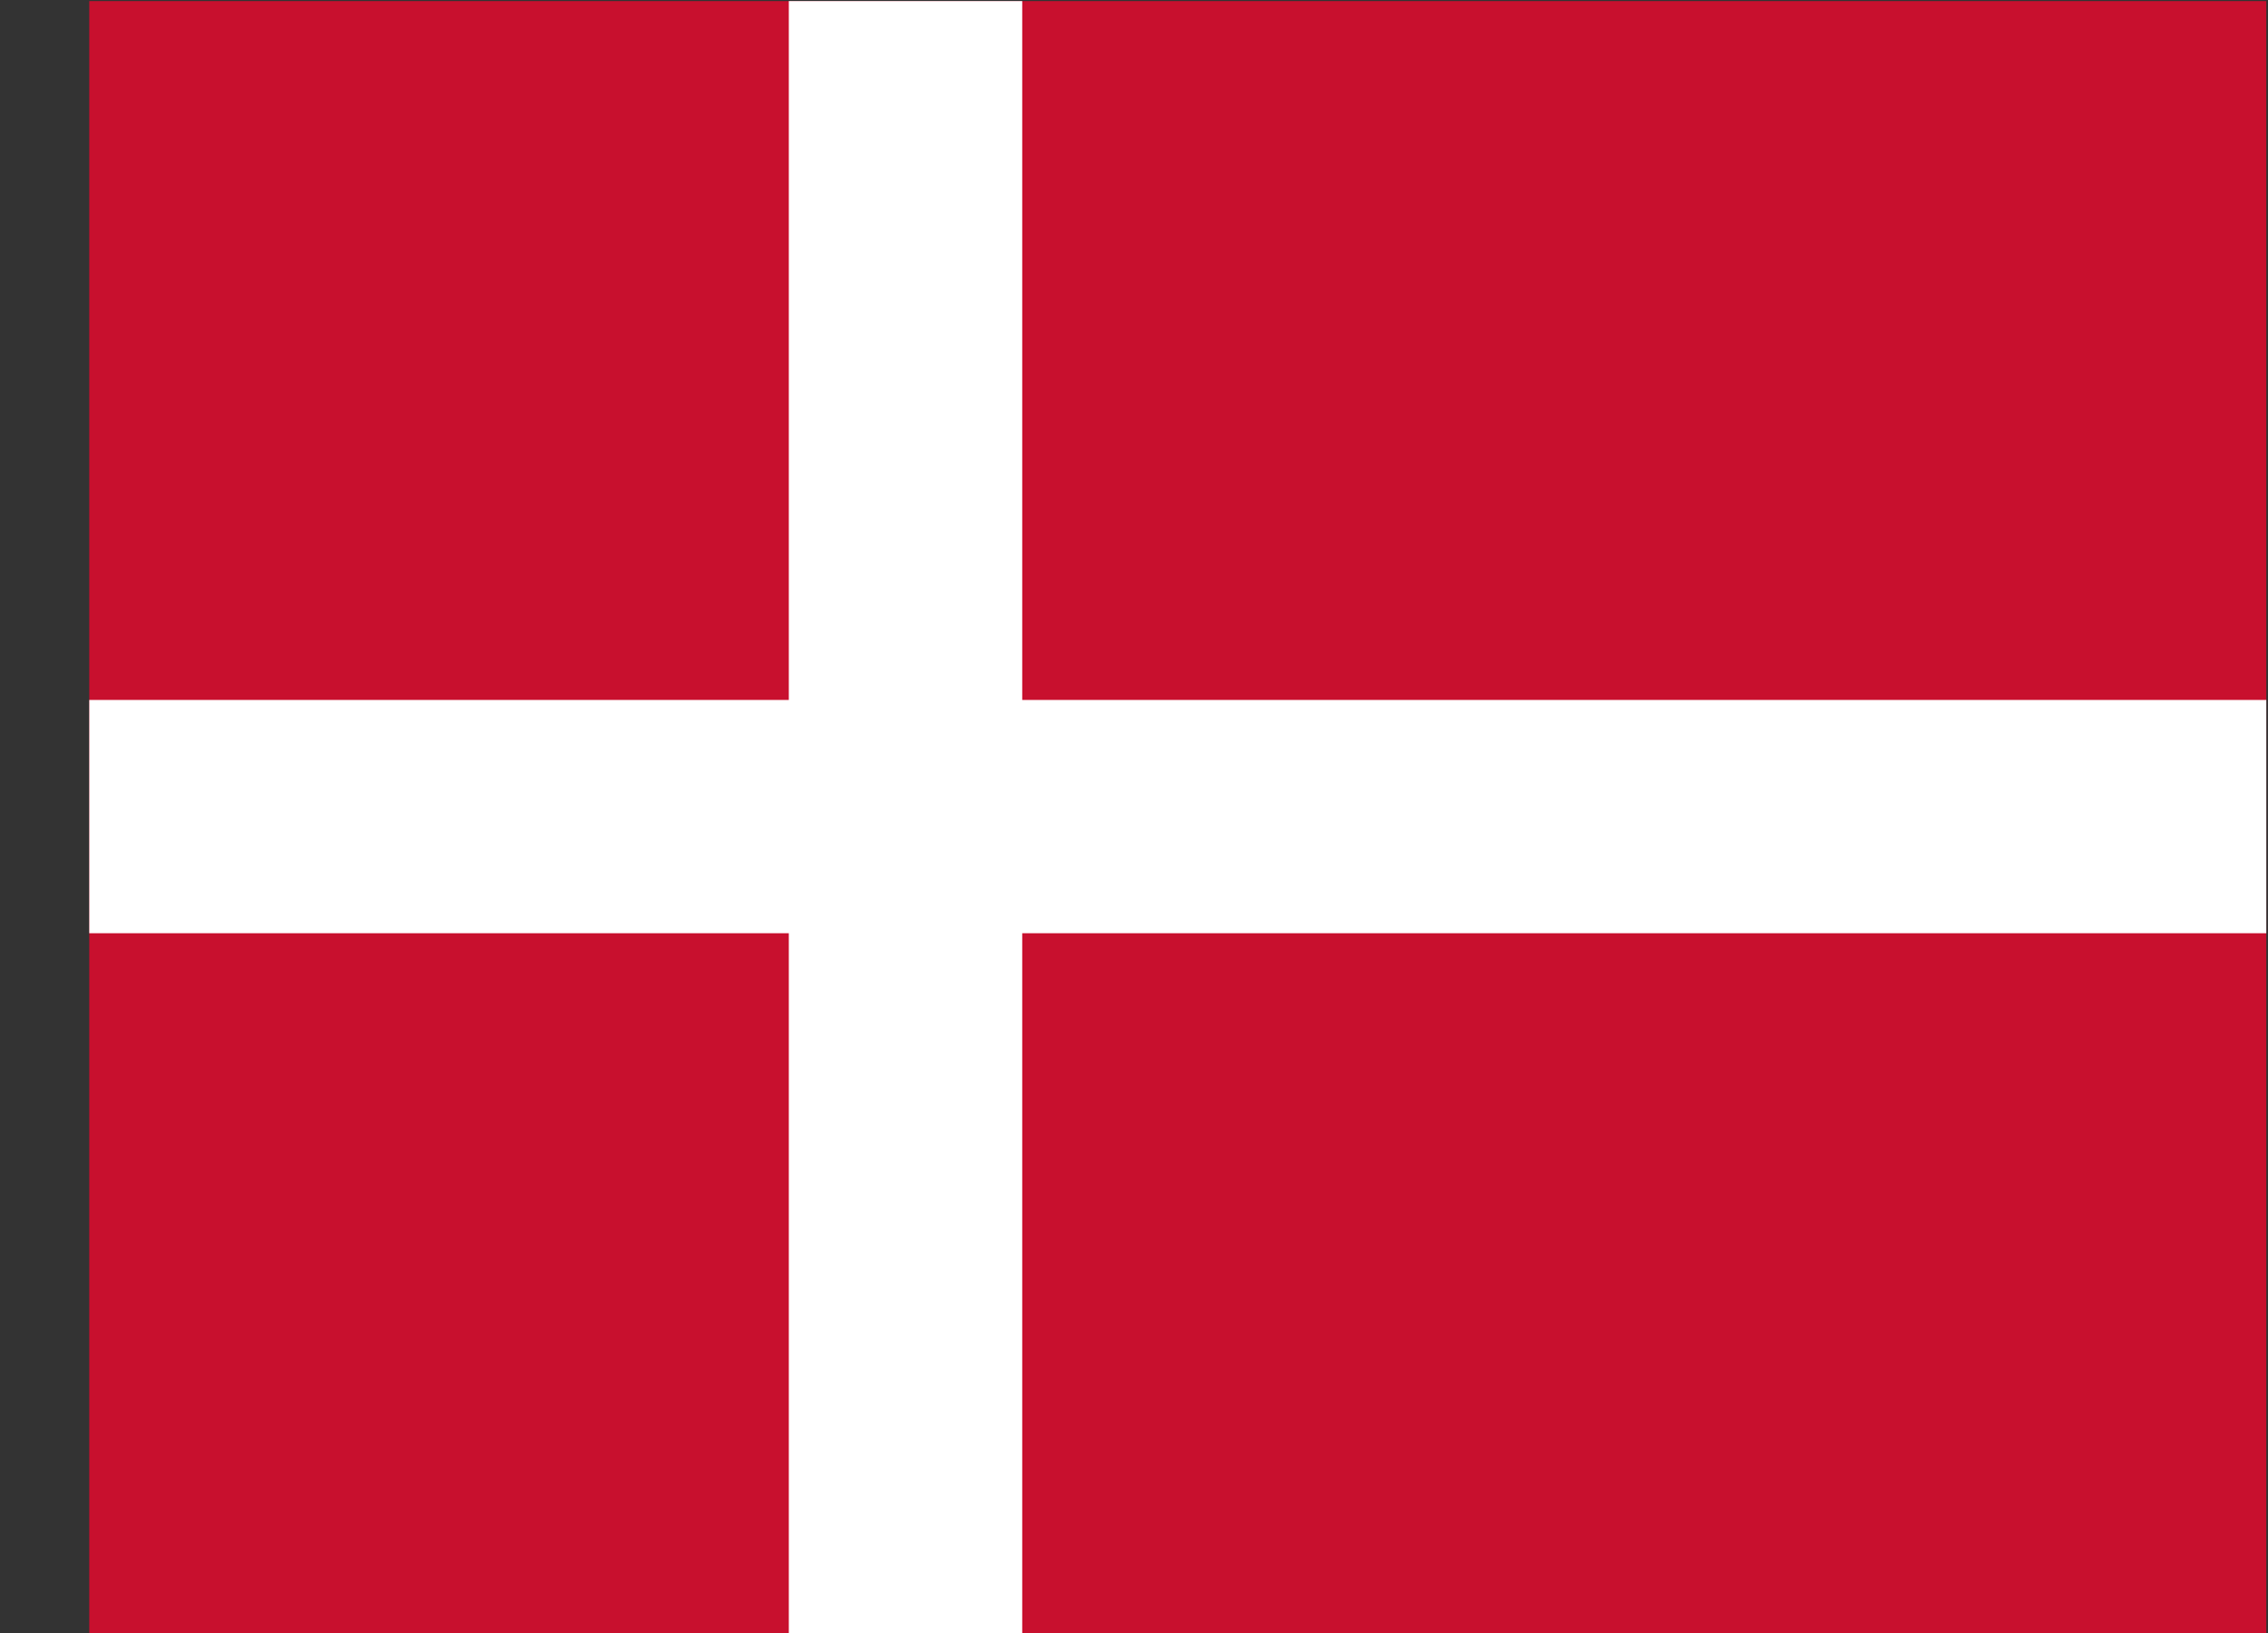 <svg width="25" height="18" viewBox="0 0 25 18" fill="none" xmlns="http://www.w3.org/2000/svg">
<rect x="0" y="0" width="25" height="18" fill="#333333" stroke="none"/>
<g clip-path="url(#clip0_1340_50175)">
<path d="M0.984 0.012H24.985V18.009H0.984V0.012Z" fill="#C8102E"/>
<path d="M8.695 0.012H11.268V18.009H8.695V0.012Z" fill="white"/>
<path d="M0.984 7.715H24.985V10.287H0.984V7.715Z" fill="white"/>
</g>
<defs>
<clipPath id="clip0_1340_50175">
<rect width="23.997" height="17.998" fill="white" transform="translate(0.984 0.012)"/>
</clipPath>
</defs>
</svg>
